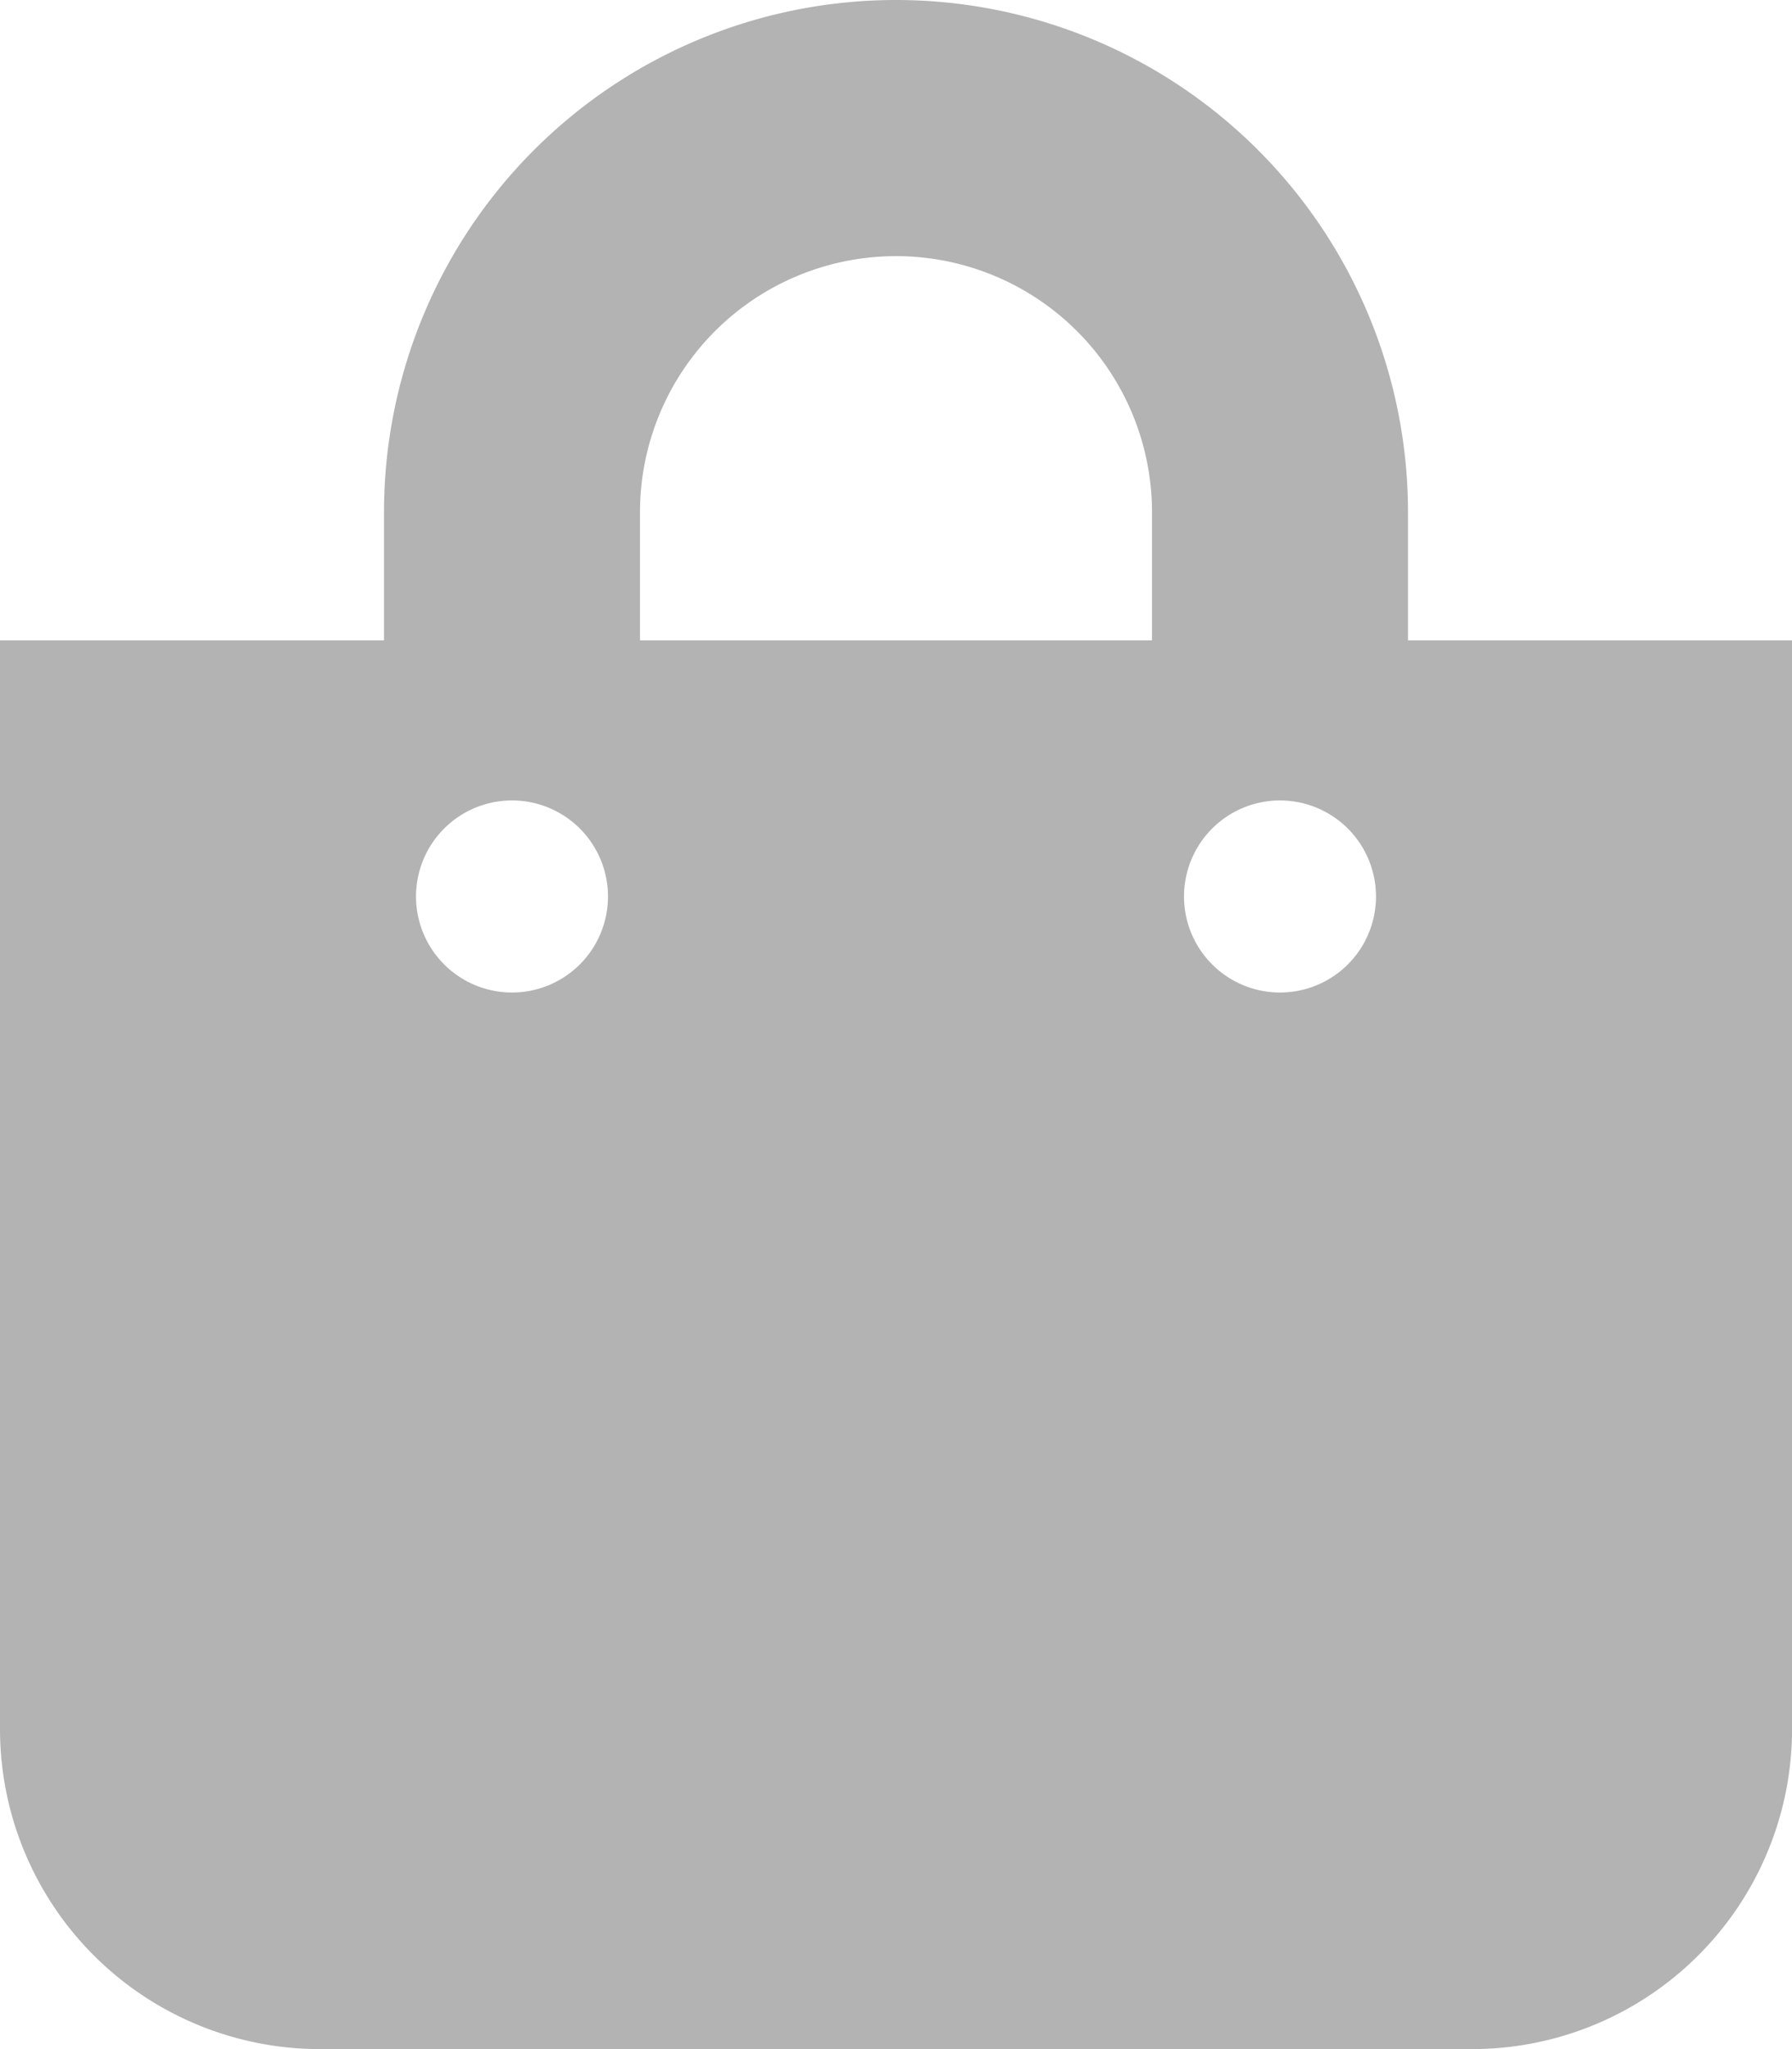 <svg id="ショッピングバッグ" xmlns="http://www.w3.org/2000/svg" width="26.25" height="30" viewBox="0 0 26.25 30">
  <path id="Icon_awesome-shopping-bag" data-name="Icon awesome-shopping-bag" d="M20.625,9.375V7.5a7.5,7.5,0,0,0-15,0V9.375H0V25.313A4.687,4.687,0,0,0,4.688,30H21.563a4.687,4.687,0,0,0,4.688-4.687V9.375ZM9.375,7.5a3.75,3.75,0,0,1,7.5,0V9.375h-7.5Zm9.375,7.031a1.406,1.406,0,1,1,1.406-1.406A1.406,1.406,0,0,1,18.75,14.531Zm-11.25,0a1.406,1.406,0,1,1,1.406-1.406A1.406,1.406,0,0,1,7.5,14.531Z" opacity="0.298"/>
</svg>
